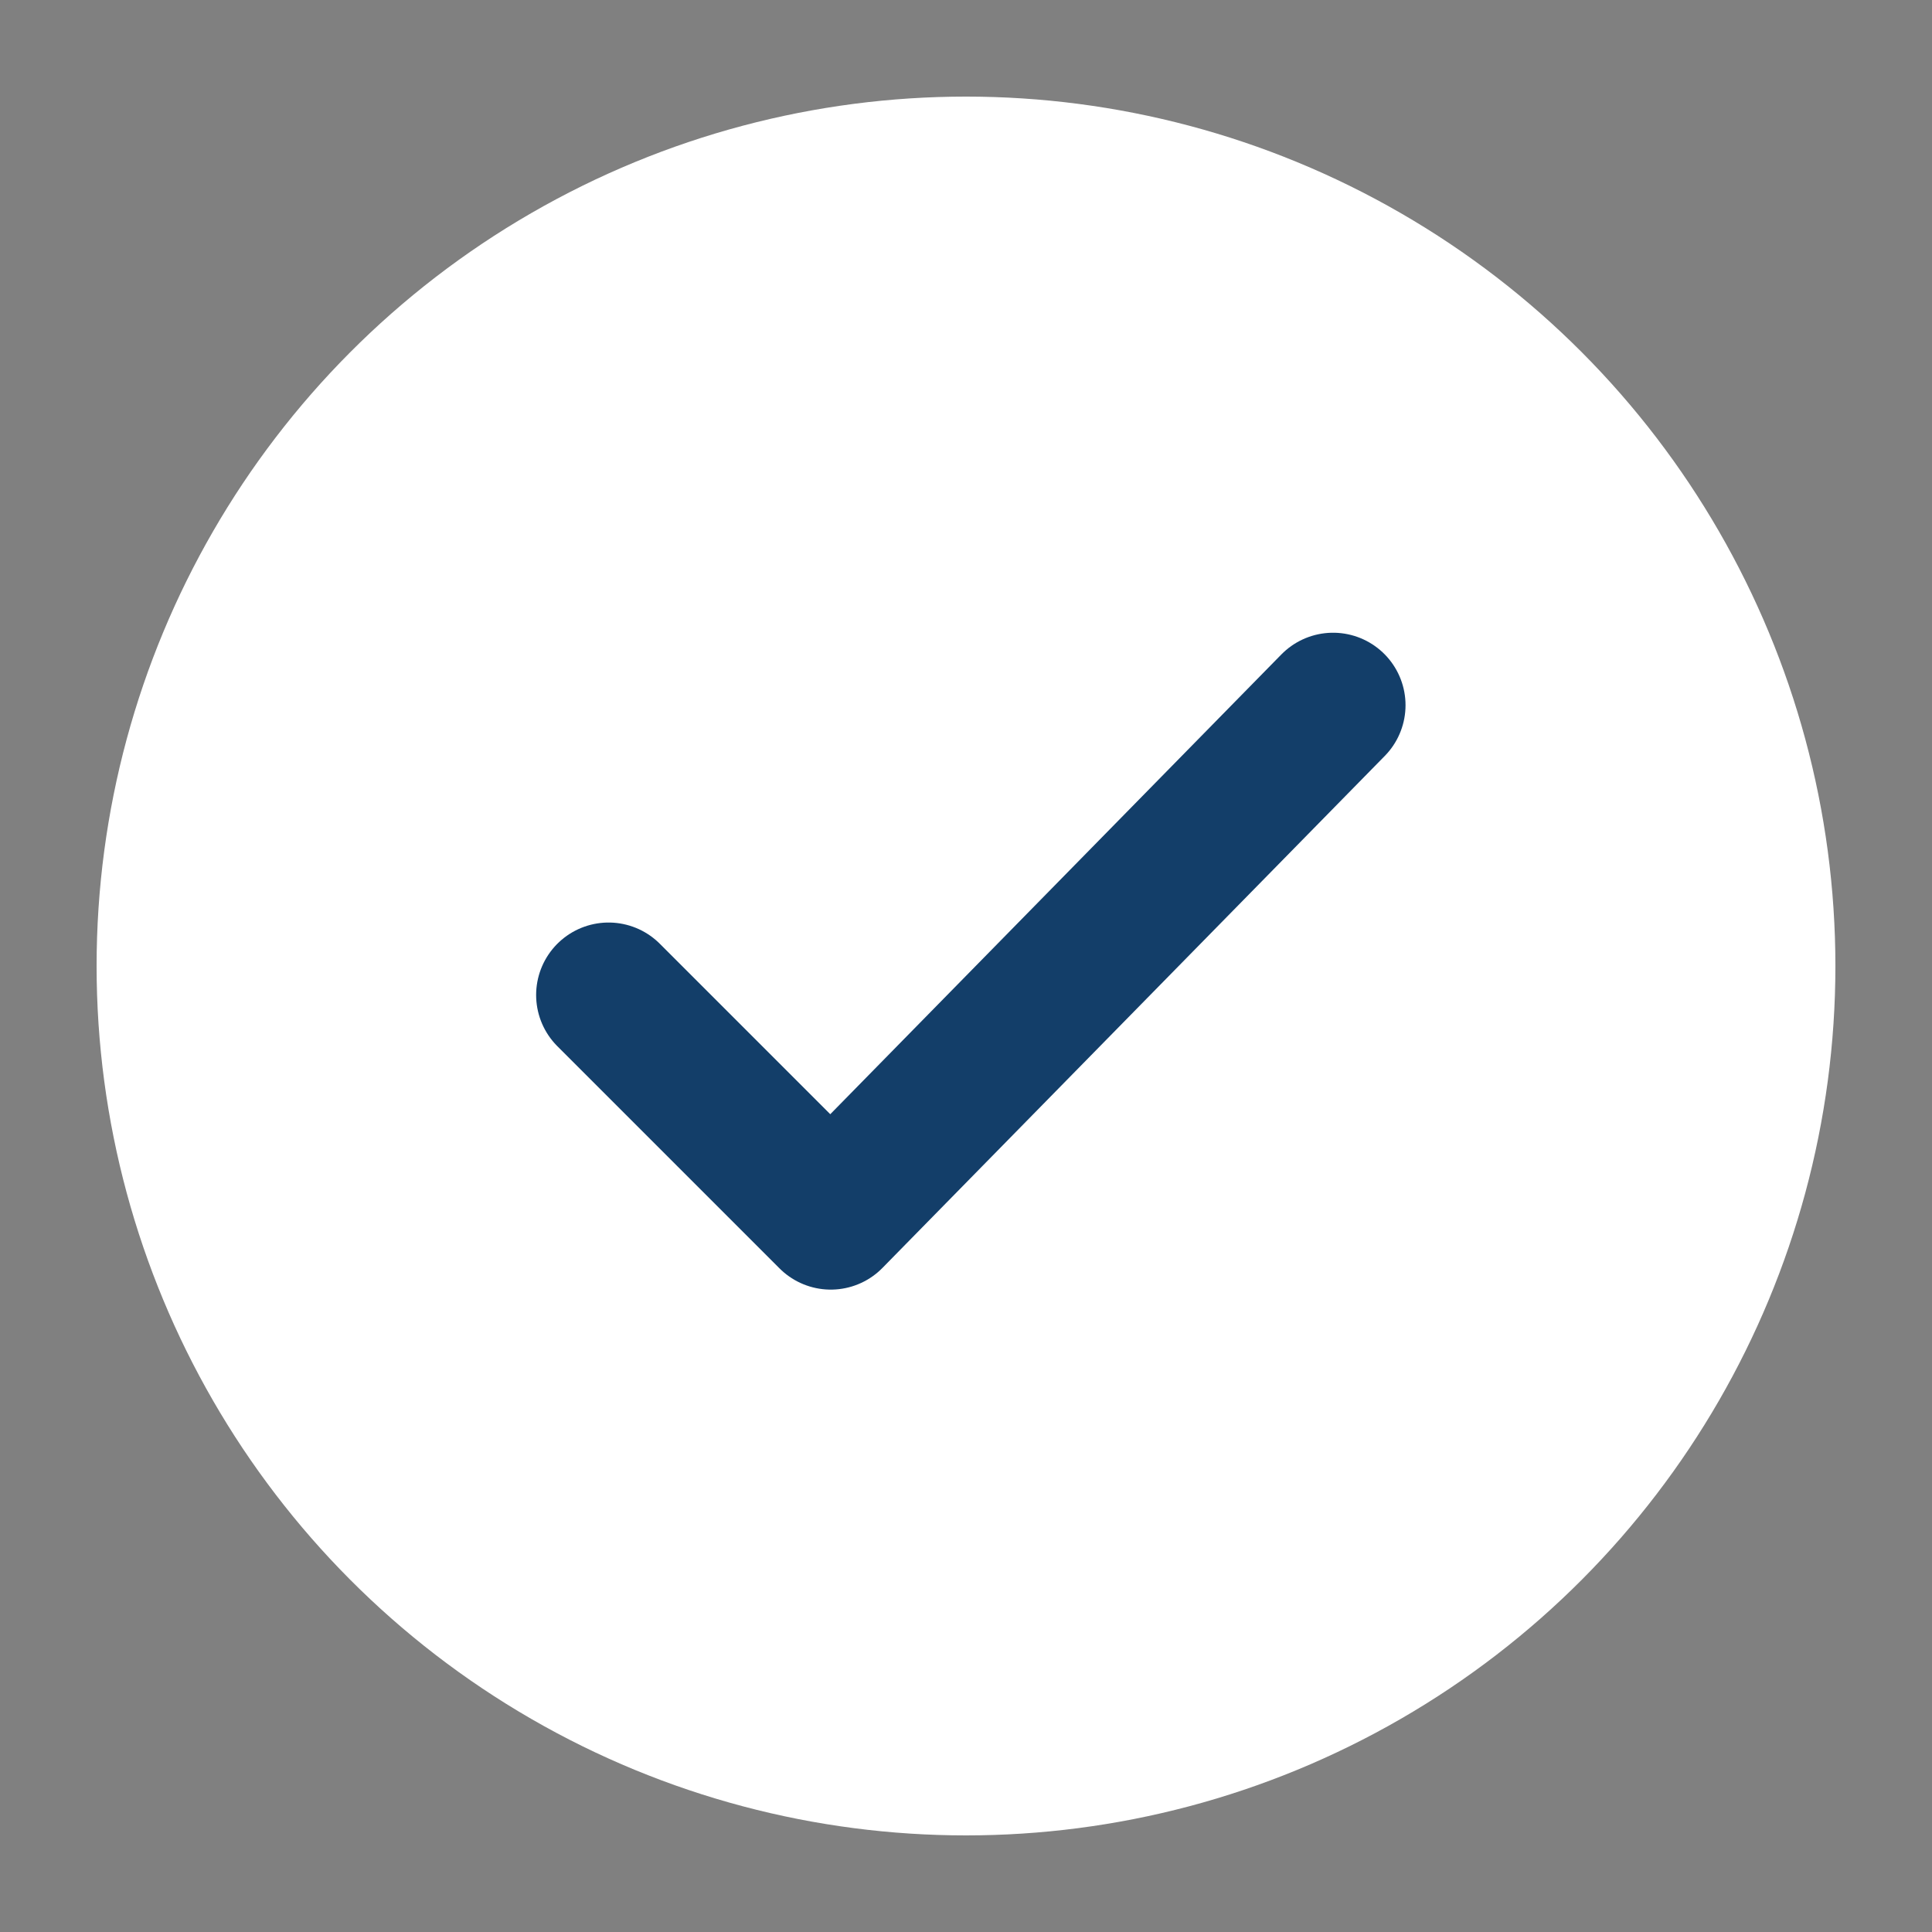 <?xml version="1.0" encoding="utf-8"?>
<!-- Generator: Adobe Illustrator 24.3.0, SVG Export Plug-In . SVG Version: 6.00 Build 0)  -->
<svg version="1.1" id="Layer_1" xmlns="http://www.w3.org/2000/svg" xmlns:xlink="http://www.w3.org/1999/xlink" x="0px" y="0px"
	 viewBox="0 0 20 20" style="enable-background:new 0 0 20 20;" xml:space="preserve">
<rect x="0" y="0" width="20" height="20" fill="#808080" stroke="none"/>
<style type="text/css">
	.st0{fill:#FFFFFF;}
	.st1{fill:none;stroke:#133E69;stroke-width:1.5;stroke-linecap:round;stroke-linejoin:round;}
</style>
<circle class="st0" cx="10" cy="10" r="9"/>
<path class="st1" d="M6.3,10.3l2.3,2.3l5.2-5.3"/>
</svg>
